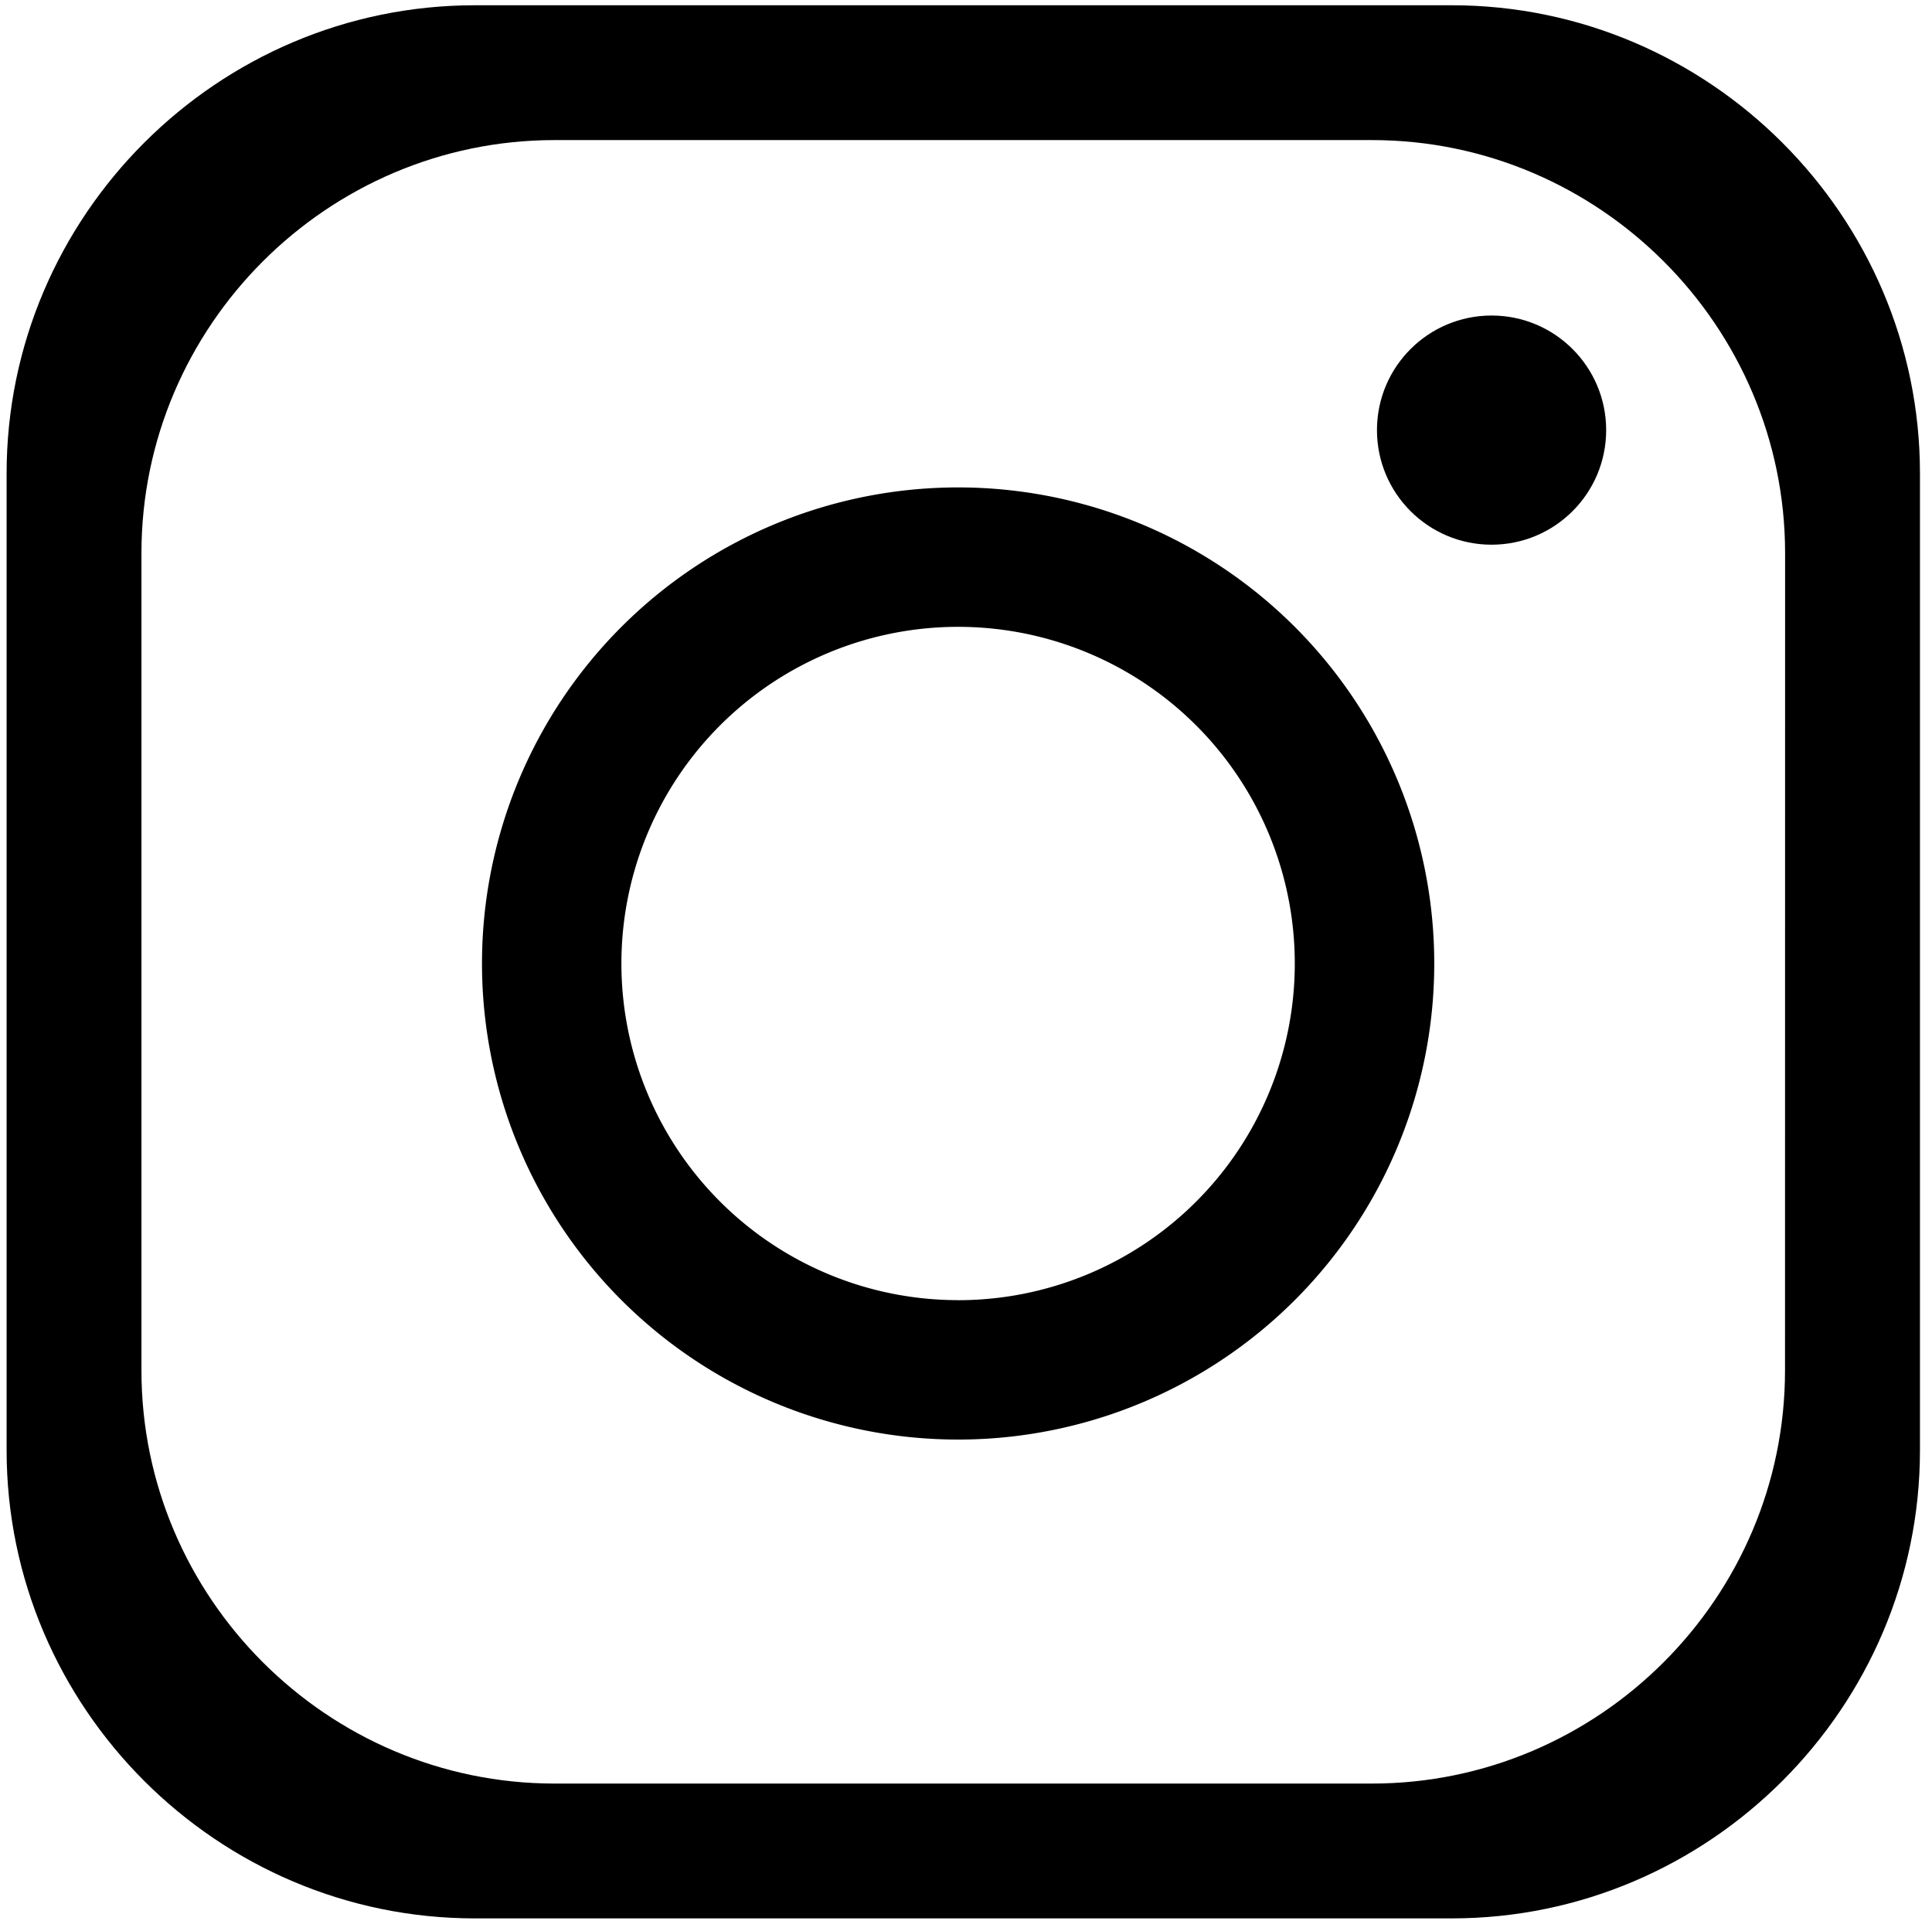 <svg id="Layer_1" data-name="Layer 1" xmlns="http://www.w3.org/2000/svg" viewBox="0 0 701.5 701.11"><path d="M527.13,1.91H172.4c-93.5,0-170,76.5-170,170V526.64c0,93.5,76.5,170,170,170H527.13c93.5,0,170-76.5,170-170V171.91C697.13,78.41,620.63,1.91,527.13,1.91Zm121,495.77c0,82.5-67.5,150-150,150H201.36c-82.5,0-150-67.5-150-150V200.87c0-82.5,67.5-150,150-150h296.8c82.5,0,150,67.5,150,150Z"/><path d="M347.89,177A172.88,172.88,0,1,0,520.77,349.9,172.88,172.88,0,0,0,347.89,177Zm0,295.13A122.25,122.25,0,1,1,470.13,349.9,122.25,122.25,0,0,1,347.89,472.15Z"/><circle cx="541.58" cy="156.19" r="41.61"/></svg>